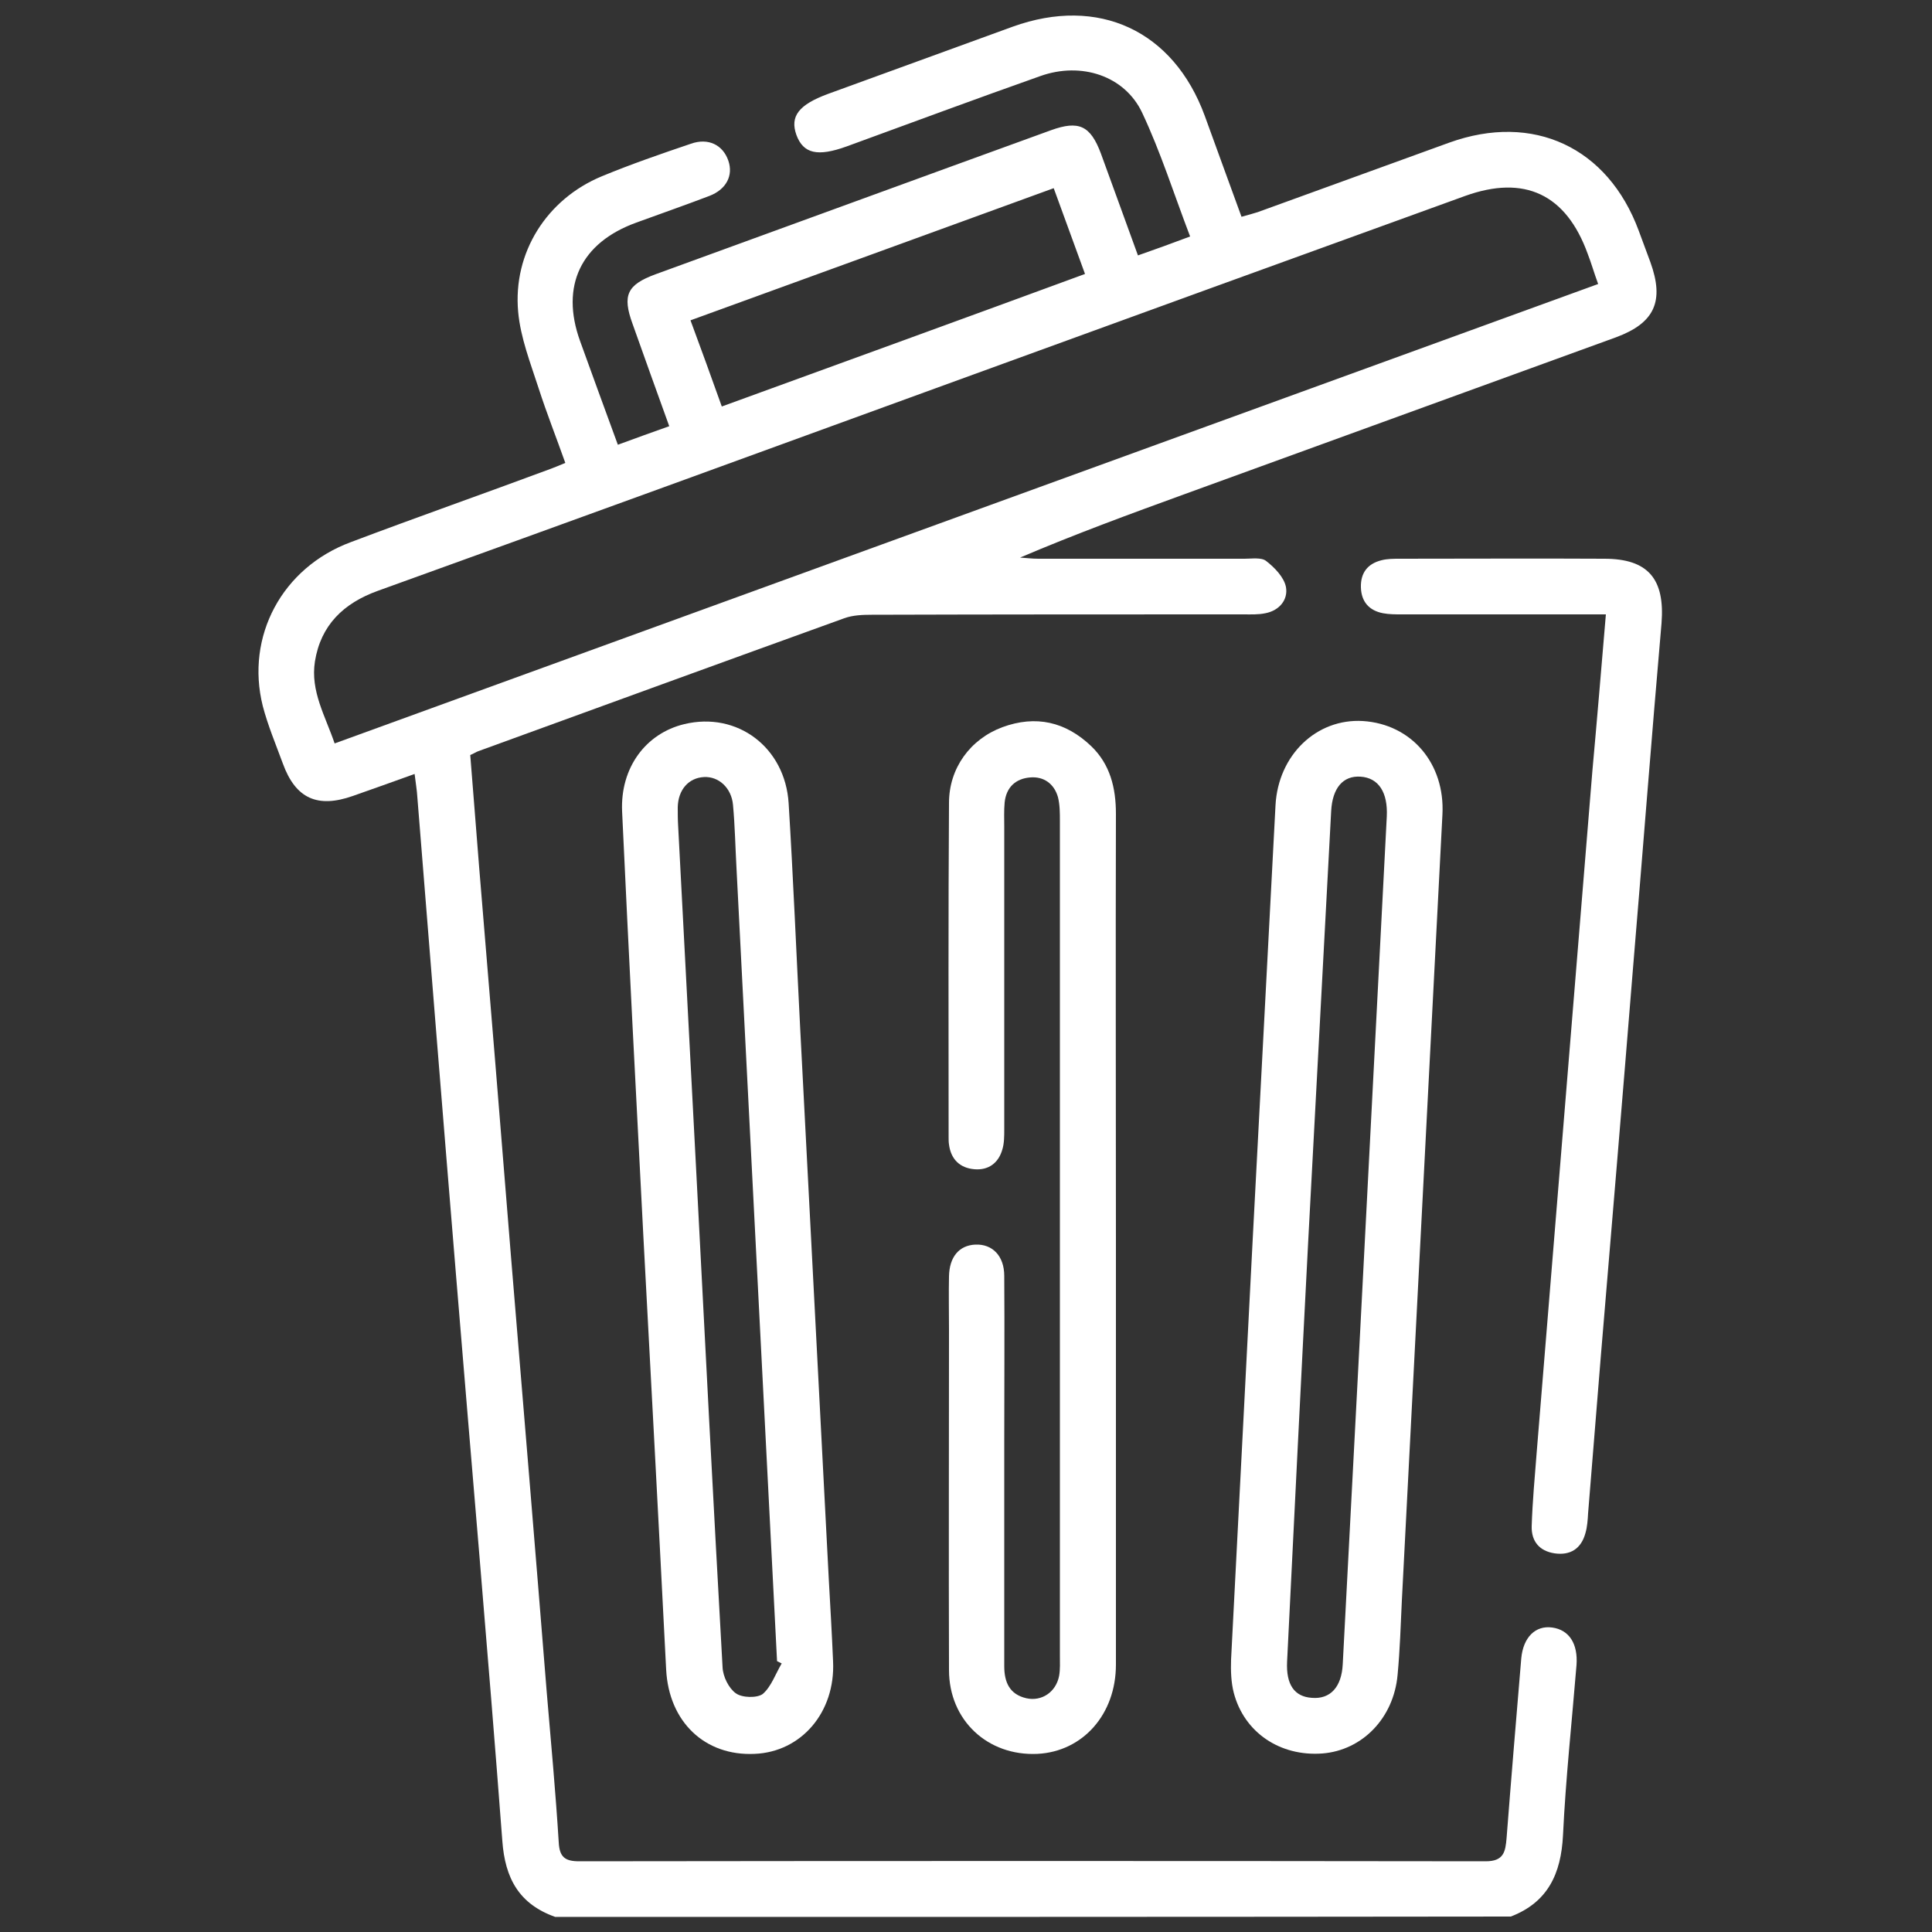 <?xml version="1.0" encoding="utf-8"?>
<!-- Generator: Adobe Illustrator 28.0.0, SVG Export Plug-In . SVG Version: 6.00 Build 0)  -->
<svg version="1.1" xmlns="http://www.w3.org/2000/svg" xmlns:xlink="http://www.w3.org/1999/xlink" x="0px" y="0px"
	 viewBox="0 0 500 500" style="enable-background:new 0 0 500 500;" xml:space="preserve">
<rect x="0" y="0" width="500" height="500" fill="#333333" stroke="none"/>
<style type="text/css">
	.st0{display:none;}
	.st1{display:inline;}
	.st2{fill:#FFFFFF;}
</style>
<g id="Ebene_13">
	<g>
		<path class="st2" d="M143.7,496.1c-9.3-3.3-13-9.9-13.7-19.7c-3.7-48.9-8-97.7-12-146.6c-3.4-41.2-6.7-82.4-10-123.6c-0.1-1.7-0.4-3.4-0.7-5.9
			c-5.6,2-10.8,3.9-16,5.7c-9.1,3.2-14.8,0.7-18.1-8.4c-1.8-4.9-3.9-9.9-5.2-14.9c-4.5-18,5-35.8,22.8-42.4
			c17.2-6.5,34.6-12.6,51.8-19c1-0.4,2.1-0.8,3.7-1.5c-2.3-6.5-4.8-12.8-6.9-19.3c-2.1-6.5-4.7-13.1-5.3-19.8
			c-1.4-15.3,7.4-29.2,21.7-35.1c7.5-3.1,15.3-5.8,23-8.4c4.5-1.6,8.3,0.3,9.7,4.4c1.3,3.8-0.5,7.4-4.9,9.1
			c-6.3,2.4-12.6,4.6-18.9,6.9C150.3,62.8,145,74,150.1,88.2c3.2,8.8,6.4,17.7,9.8,26.9c4.6-1.7,8.8-3.2,13.3-4.8
			c-3.3-9.1-6.4-17.8-9.5-26.5c-2.7-7.4-1.4-10.1,5.9-12.8c34.1-12.4,68.2-24.9,102.4-37.3c7.2-2.6,10.2-1.2,12.9,6
			c3.2,8.7,6.3,17.4,9.6,26.4c4.6-1.6,8.7-3.1,13.5-4.9c-4.2-11-7.6-21.8-12.4-32c-4.5-9.6-15.8-13.3-26.4-9.5
			c-16.7,5.9-33.4,12.1-50.1,18.2c-7.5,2.7-11.2,1.9-13-3c-1.7-4.8,0.6-7.8,8.2-10.6c15.9-5.8,31.9-11.6,47.8-17.4
			c22.2-8,41.6,1,49.7,23.1c3.1,8.5,6.2,17.1,9.5,26.1c1.5-0.4,2.9-0.8,4.2-1.2c16.5-6,33.1-12,49.6-18c21.7-7.8,41,1.2,49,22.8
			c1,2.7,2,5.4,3,8.1c3.7,10.2,1.1,15.8-8.9,19.5c-37.1,13.5-74.3,27-111.4,40.5c-14.3,5.2-28.5,10.4-42.8,16.5
			c1.6,0.1,3.1,0.3,4.7,0.3c17.8,0,35.6,0,53.4,0c1.9,0,4.4-0.4,5.6,0.6c2.2,1.7,4.6,4.2,5.1,6.7c0.6,3.3-1.7,6.1-5.3,6.8
			c-1.9,0.4-3.8,0.3-5.7,0.3c-32.1,0-64.1,0-96.2,0.1c-2.4,0-4.9,0.1-7.1,0.9c-31.6,11.4-63.1,22.9-94.7,34.4
			c-0.6,0.2-1.1,0.6-2.1,1c0.8,9.6,1.5,19.3,2.3,29c2.8,33.8,5.6,67.7,8.3,101.5c3.1,37.4,6.2,74.7,9.2,112.1
			c1.1,12.9,2.3,25.9,3.1,38.8c0.2,3.8,1.6,4.9,5.3,4.9c78.2-0.1,156.4-0.1,234.6,0c4.7,0,5.1-2.5,5.4-6c1.2-15.5,2.5-31,3.8-46.5
			c0.5-5.5,3.7-8.6,8-8c4.4,0.6,6.7,4.2,6.3,9.7c-1.2,14.7-2.8,29.4-3.5,44.1c-0.5,9.9-3.9,17.3-13.5,21
			C308.5,496.1,226.1,496.1,143.7,496.1z M413.6,73.5c-1.1-3-1.8-5.5-2.7-7.8c-5.6-15.5-16.4-20.5-31.7-15
			C335.6,66.5,292,82.3,248.4,98.2c-50.2,18.3-100.4,36.6-150.6,54.7c-8.9,3.2-14.8,8.9-16.3,18.3c-1.2,7.7,2.7,14.1,5.1,21.2
			C195.8,152.7,304.4,113.2,413.6,73.5z M272.7,48.7c-31.6,11.5-62.6,22.8-94,34.2c2.8,7.6,5.4,14.7,8.1,22.3
			c31.6-11.5,62.7-22.8,94-34.3C278,63.3,275.5,56.3,272.7,48.7z"/>
		<path class="st2" d="M324.2,320.7c2-37.4,3.9-74.8,5.9-112.3c0.7-13,10.6-22.5,22.6-21.8c12.6,0.8,21.3,11,20.6,24.2
			c-3.5,67.8-7,135.6-10.5,203.4c-0.3,6.4-0.5,12.8-1.1,19.2c-1,11.3-9.2,19.6-19.5,20.4c-10.9,0.8-20.2-5.4-22.9-15.7
			c-0.7-2.7-0.8-5.7-0.7-8.6C320.5,393.3,322.3,357,324.2,320.7z M338.6,320.5c-1.9,36.5-3.7,73-5.5,109.5c-0.3,6,1.9,9.1,6.4,9.4
			c4.8,0.4,7.7-2.8,8-8.7c1.3-24.8,2.6-49.6,3.9-74.4c2.5-48.3,5-96.7,7.5-145c0.3-6.2-2.1-10-6.8-10.3c-4.5-0.3-7.3,2.9-7.6,9
			C342.5,246.9,340.6,283.7,338.6,320.5z"/>
		<path class="st2" d="M166.5,319.9c-1.9-36.6-3.8-73.2-5.5-109.9c-0.5-11.3,6.1-20.2,16.1-22.6c13.7-3.3,26.1,6,27,20.5c1.2,19.5,2,39,3,58.5
			c2.5,47.5,4.9,95,7.4,142.5c0.4,7,0.8,14.1,1.1,21.1c0.6,13.1-8.2,23.4-20.3,23.9c-12.9,0.6-22.2-8.3-22.9-21.8
			C170.5,394.7,168.5,357.3,166.5,319.9z M202.3,430.5c-0.4-0.2-0.8-0.4-1.2-0.6c-3.5-68.4-7-136.9-10.5-205.3
			c-0.3-5.4-0.4-10.9-0.9-16.3c-0.4-4.4-3.7-7.4-7.5-7.2c-4,0.2-6.7,3.3-6.8,7.8c0,1.6,0,3.2,0.1,4.8c1.6,29.9,3.1,59.8,4.7,89.7
			c2.2,42.7,4.4,85.4,6.8,128.1c0.1,2.4,1.6,5.4,3.4,6.7c1.6,1.2,5.5,1.3,7,0.2C199.6,436.5,200.7,433.2,202.3,430.5z"/>
		<path class="st2" d="M288.8,320.2c0,36.9,0,73.7,0,110.6c0,12.9-8.6,22.5-20.3,23.1c-12.9,0.6-22.9-8.7-22.9-21.7c-0.1-29.3,0-58.7,0-88
			c0-4.6-0.1-9.3,0-13.9c0.1-5,2.6-8,6.8-8.2c4.4-0.2,7.5,2.9,7.5,8.1c0.1,14.4,0,28.8,0,43.3c0,19.2,0,38.5,0,57.7
			c0,4.2,1.4,7.3,5.7,8.3c4,0.9,7.7-1.6,8.5-5.8c0.3-1.7,0.2-3.5,0.2-5.3c0-72,0-143.9,0-215.9c0-2.1,0-4.2-0.5-6.2
			c-1-3.5-3.7-5.4-7.2-5.1c-3.7,0.3-6.2,2.5-6.6,6.5c-0.2,2.1-0.1,4.2-0.1,6.2c0,26.1,0,52.2,0,78.4c0,1.7,0,3.6-0.5,5.2
			c-1,3.5-3.6,5.4-7.2,5.1c-3.7-0.3-6.1-2.5-6.6-6.4c-0.1-0.6-0.1-1.3-0.1-1.9c0-28.8-0.1-57.7,0.1-86.5c0-9,5.5-16.5,13.8-19.6
			c8.7-3.2,16.4-1.4,23,4.9c4.9,4.7,6.4,10.8,6.4,17.5C288.7,247.2,288.8,283.7,288.8,320.2z"/>
		<path class="st2" d="M415.6,159c-2.3,0-4,0-5.8,0c-15.7,0-31.4,0-47.1,0c-1.6,0-3.2,0-4.8-0.3c-3.6-0.7-5.6-3-5.7-6.7c-0.1-3.7,1.7-6.1,5.3-7
			c1.5-0.4,3.2-0.4,4.8-0.4c17.6,0,35.2-0.1,52.9,0c11.4,0,15.7,5.3,14.8,16.7c-2.6,29.8-4.9,59.7-7.4,89.5
			c-2.7,33.4-5.5,66.7-8.3,100.1c-1.1,13.6-2.2,27.1-3.3,40.7c-0.1,1.7-0.2,3.5-0.7,5.2c-1.1,4-3.9,5.8-8,5.2c-3.9-0.6-6-3.1-5.9-7
			c0.2-6.4,0.8-12.8,1.3-19.2c4.8-58.7,9.6-117.5,14.4-176.2C413.3,186.4,414.4,173.2,415.6,159z"/>
	</g>
</g>
</svg>
